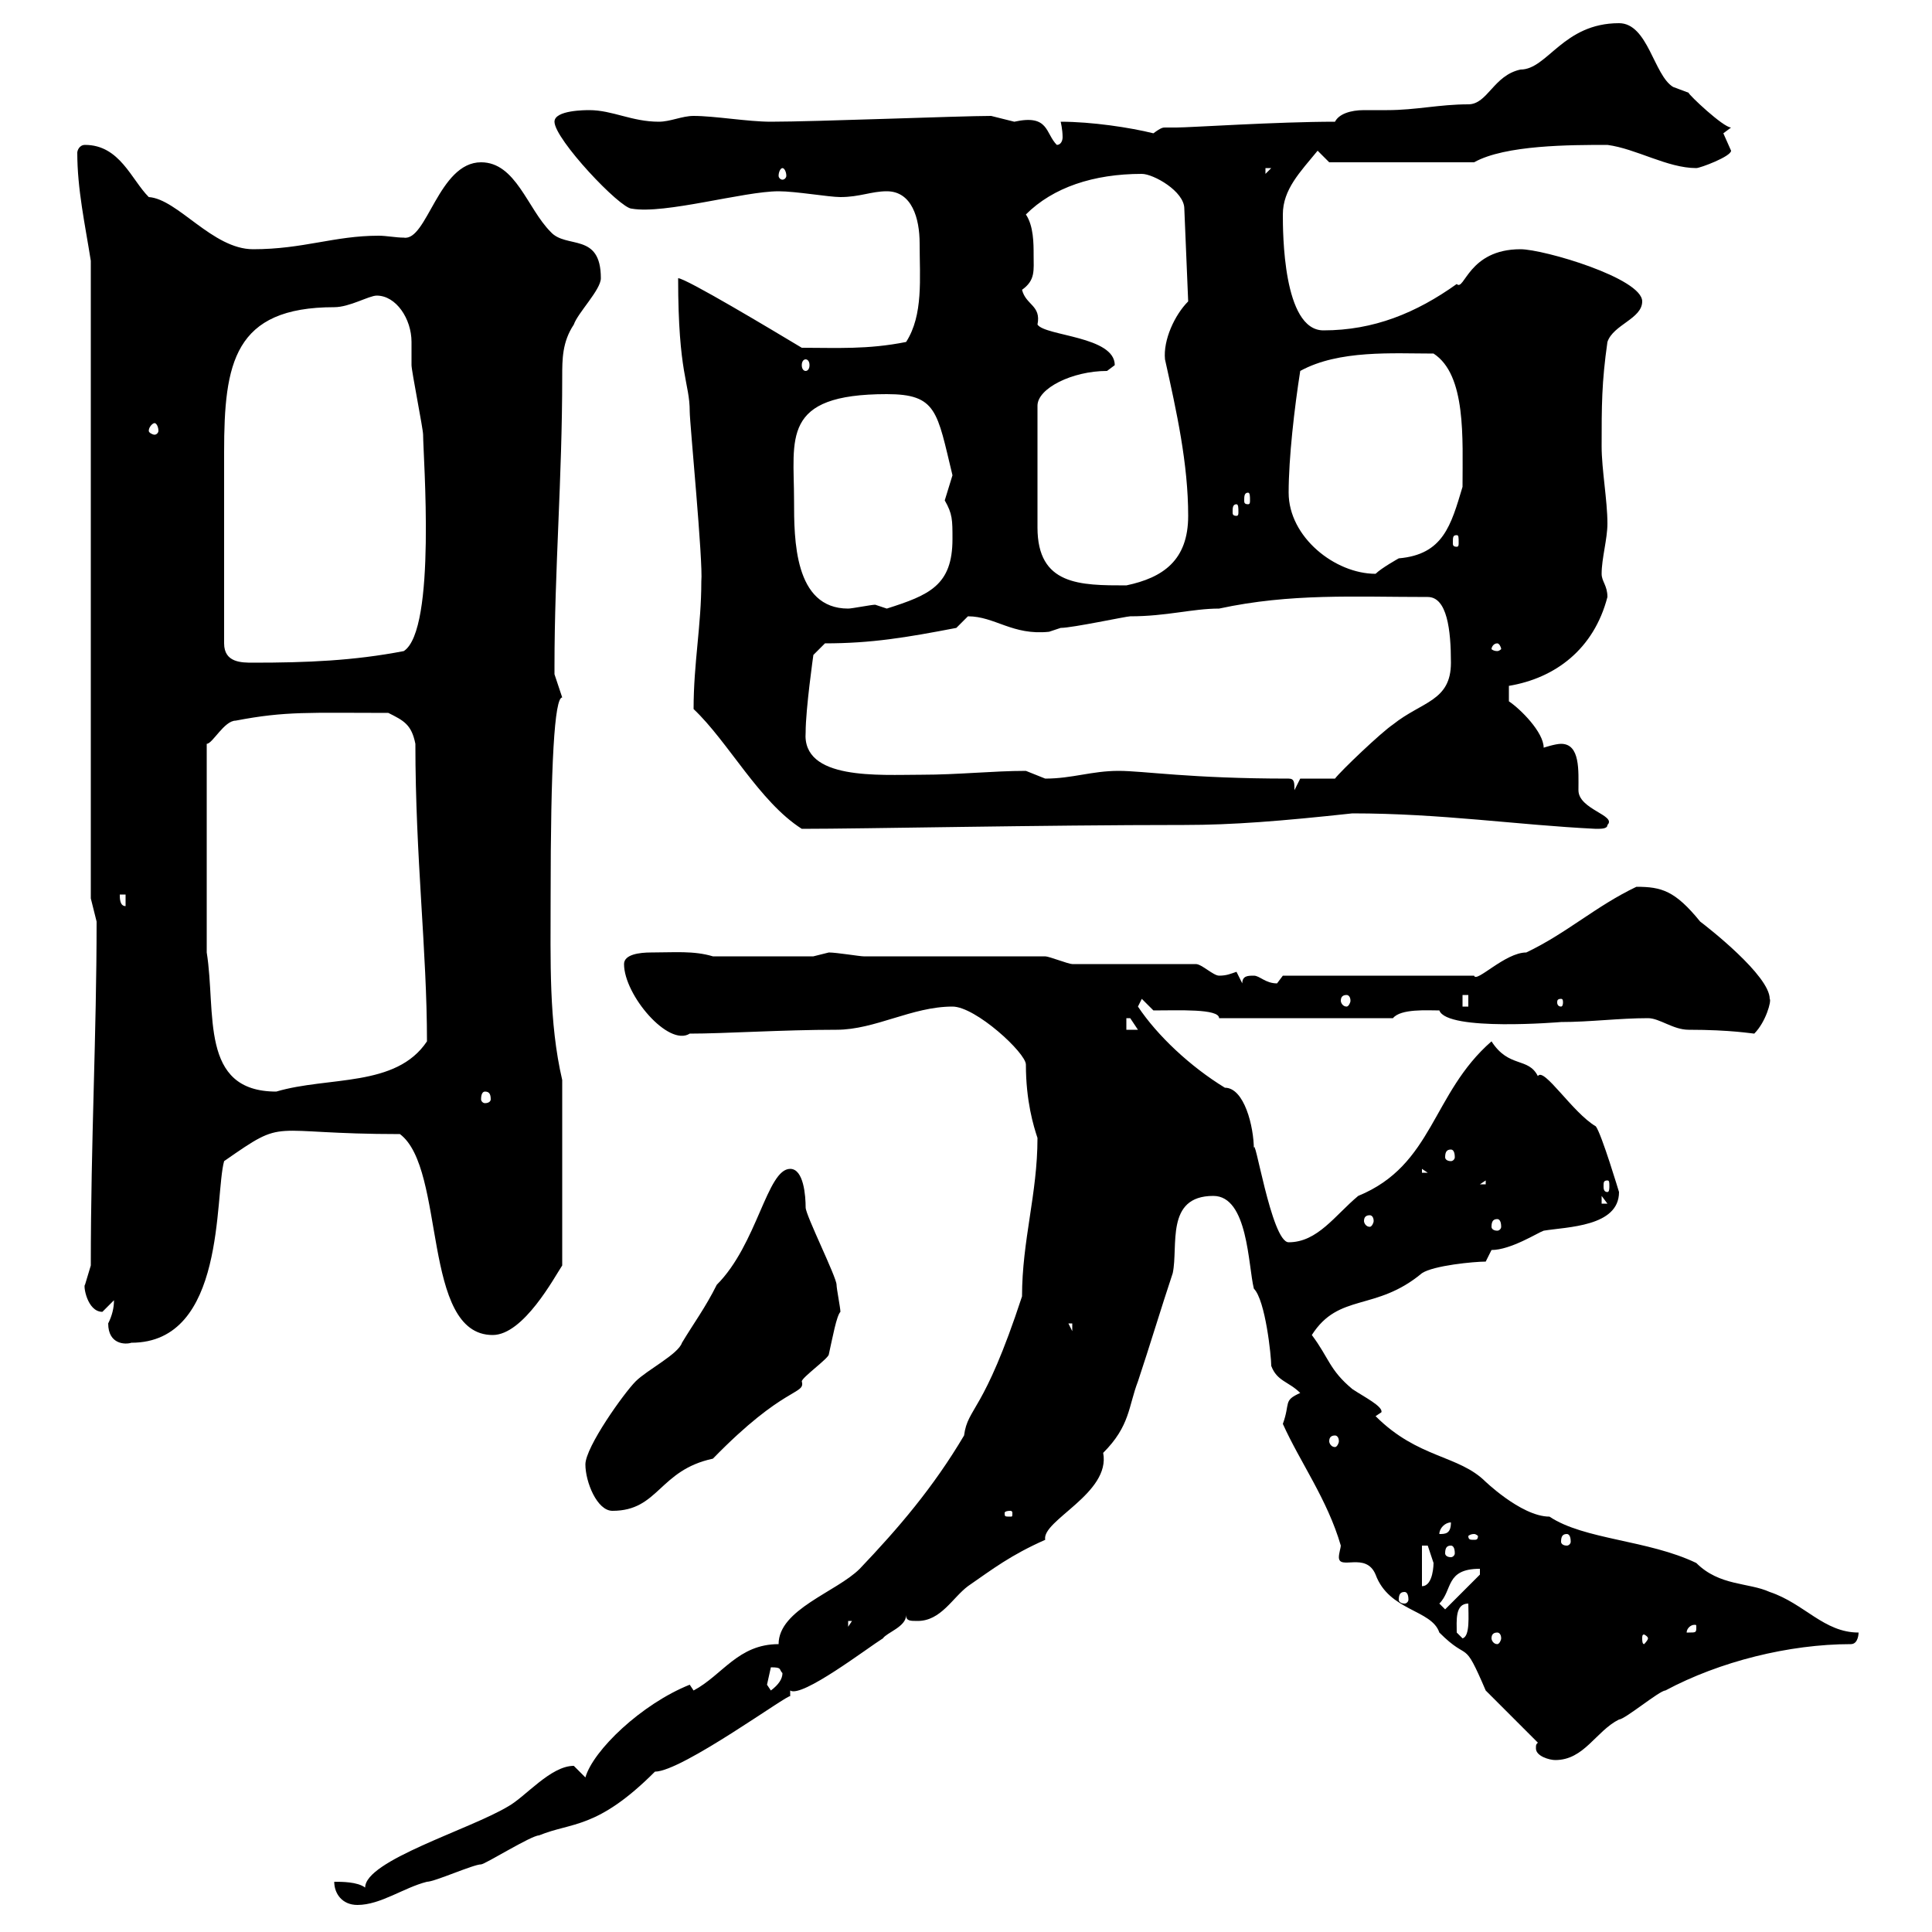 <svg xmlns="http://www.w3.org/2000/svg" xmlns:xlink="http://www.w3.org/1999/xlink" width="300" height="300"><path d="M51.90 292.20C51.90 294 53.10 295.80 55.50 295.80C59.10 295.80 62.70 293.10 66.30 292.20C67.50 292.20 73.50 289.50 74.70 289.50C75.30 289.50 82.50 285 83.70 285C88.80 282.90 92.70 284.10 101.70 275.10C105.90 275.10 122.70 262.80 122.70 263.40C122.70 263.10 122.70 262.80 122.70 262.50C124.50 263.70 134.70 255.90 137.10 254.40C137.70 253.50 140.70 252.60 140.70 250.80C140.70 251.70 141.30 251.70 142.50 251.70C146.10 251.70 147.90 248.10 150.30 246.30C154.20 243.60 156.90 241.50 162.30 239.10C161.70 236.10 172.50 231.90 171.30 225.60C175.50 221.40 175.20 218.40 176.70 214.50C178.50 209.10 180.30 203.10 182.10 197.70C183 193.50 180.90 185.70 188.40 185.70C193.80 185.70 193.80 196.50 194.70 200.10C196.50 201.90 197.40 210.60 197.40 212.10C198.30 214.50 200.10 214.50 201.90 216.30C199.20 217.50 200.40 217.80 199.20 221.10C201.90 227.10 206.10 232.80 208.20 240C208.20 240.30 207.90 241.20 207.90 241.80C207.90 243.90 212.10 240.90 213.60 244.50C215.70 250.20 222.30 249.90 223.50 253.50C228.30 258.30 227.10 254.10 230.70 262.50C231.60 263.40 237.90 269.70 238.80 270.60C238.50 270.90 238.50 270.90 238.50 271.50C238.50 272.70 240.60 273.30 241.50 273.30C246 273.30 247.80 268.80 251.40 267C252.30 267 257.70 262.50 258.60 262.50C267 258 277.80 255.30 287.40 255.30C288.60 255.30 288.60 253.50 288.60 253.50C283.20 253.50 280.20 249 274.80 247.20C271.50 245.70 267 246.30 263.40 242.70C255.90 239.10 246 239.10 240.60 235.50C236.10 235.50 230.10 229.50 230.70 230.10C226.50 225.90 220.20 226.50 213.60 219.90L214.50 219.30C214.80 218.40 211.80 216.90 210 215.70C206.40 212.70 206.40 210.90 203.70 207.30C207.90 200.70 213.60 203.70 220.80 197.70C222.60 196.50 228.90 195.90 230.70 195.90L231.60 194.10C234.60 194.10 238.80 191.40 239.70 191.10C243.30 190.50 251.40 190.50 251.40 185.10C251.40 185.10 248.70 176.10 247.80 174.90C244.20 172.80 239.70 165.60 238.80 167.10C237.30 164.10 234.30 165.90 231.60 161.70C222.30 169.80 222.60 180.90 210.90 185.70C207.30 188.70 204.60 192.90 200.10 192.90C197.40 192.90 194.70 175.20 194.70 178.50C194.70 174.90 193.20 168.90 190.20 168.90C184.80 165.60 179.70 160.80 176.70 156.30L177.30 155.10L179.10 156.90C183 156.90 189.30 156.60 189.30 158.10L216.30 158.10C217.50 156.60 221.70 156.90 223.50 156.90C224.70 160.20 242.40 158.70 242.40 158.70C246.90 158.70 251.40 158.10 255.90 158.10C257.70 158.10 259.80 159.90 262.20 159.90C268.80 159.90 272.10 160.50 272.40 160.50C274.20 158.70 275.10 155.40 274.80 155.10C274.80 151.50 265.20 144 264 143.10C260.10 138.30 258 137.70 254.10 137.70C247.80 140.70 243.30 144.90 237 147.90C233.70 147.90 229.20 152.70 228.90 151.50L199.20 151.50C199.20 151.50 198.30 152.70 198.30 152.70C196.50 152.70 195.60 151.50 194.70 151.50C193.80 151.50 192.90 151.50 192.90 152.70L192 150.90C191.10 151.20 190.50 151.50 189.30 151.50C188.40 151.50 186.60 149.70 185.70 149.70C182.70 149.70 169.50 149.70 166.50 149.70C165.90 149.70 162.90 148.50 162.30 148.50L134.10 148.50C133.50 148.50 129.90 147.90 128.70 147.90C128.70 147.90 126.30 148.50 126.30 148.50L110.70 148.50C107.70 147.60 104.70 147.90 101.10 147.90C99.30 147.90 96.90 148.20 96.90 149.70C96.90 154.50 103.80 162.60 107.10 160.50C112.50 160.50 121.50 159.90 129.90 159.90C135.90 159.90 141.60 156.30 147.90 156.30C151.50 156.30 159.30 163.50 159.30 165.30C159.30 171 160.50 174.90 161.10 176.70C161.10 185.40 158.70 192.60 158.70 201.30C152.70 219.60 150.30 218.40 149.70 222.90C144.90 231 139.50 237.30 133.50 243.60C129.90 247.20 120.90 249.90 120.90 255.30C114.60 255.30 112.20 260.10 107.70 262.50C107.70 262.50 107.10 261.60 107.10 261.60C99.60 264.60 92.10 271.80 90.90 276C90.90 276 89.10 274.20 89.10 274.20C85.50 274.20 81.60 279 78.90 280.50C72.90 284.10 56.70 288.90 56.70 293.10C55.50 292.20 53.10 292.20 51.90 292.20ZM119.10 261.60C119.10 261.60 119.70 258.90 119.70 258.90C121.50 258.90 120.90 259.20 121.50 259.80C121.50 260.70 120.90 261.60 119.70 262.50C119.70 262.50 119.10 261.60 119.10 261.60ZM226.20 253.50C226.20 251.70 225.90 249 228 249C228 250.80 228.30 254.10 227.10 254.40C227.10 254.40 226.20 253.50 226.20 253.50ZM232.50 253.50C232.80 253.50 233.10 253.80 233.10 254.40C233.10 254.70 232.80 255.30 232.50 255.30C231.90 255.30 231.60 254.70 231.60 254.40C231.60 253.80 231.90 253.50 232.50 253.50ZM255.90 254.40C255.90 254.70 255.30 255.30 255.30 255.30C255 255.30 255 254.70 255 254.40C255 254.10 255 253.80 255.30 253.80C255.30 253.80 255.90 254.10 255.90 254.40ZM263.40 252.60C263.40 253.50 263.40 253.50 262.20 253.50C262.20 253.50 261.90 253.50 261.90 253.50C261.90 252.90 262.50 252.30 263.10 252.30C263.40 252.30 263.40 252.30 263.40 252.60ZM131.70 251.70L132.30 251.70L131.70 252.60ZM223.50 249C225.60 246.90 224.40 243.60 229.80 243.60L229.80 244.50L224.40 249.90ZM218.10 247.20C218.40 247.20 218.70 247.50 218.70 248.40C218.70 248.70 218.40 249 218.10 249C217.50 249 217.20 248.70 217.20 248.40C217.20 247.50 217.50 247.20 218.10 247.20ZM220.80 240C220.80 240 220.80 240 221.70 240C221.70 240 222.60 242.70 222.60 242.70C222.60 242.70 222.60 246.30 220.80 246.30ZM225.30 240C225.60 240 225.90 240.30 225.90 241.20C225.90 241.50 225.60 241.80 225.30 241.80C224.70 241.80 224.40 241.50 224.40 241.20C224.40 240.30 224.70 240 225.30 240ZM228.90 238.20C229.20 238.20 229.50 238.50 229.50 238.50C229.50 239.10 229.20 239.10 228.90 239.10C228.30 239.10 228 239.10 228 238.50C228 238.50 228.30 238.20 228.90 238.20ZM243.30 238.20C243.60 238.20 243.90 238.50 243.90 239.40C243.90 239.70 243.60 240 243.30 240C242.70 240 242.40 239.70 242.40 239.40C242.40 238.50 242.70 238.20 243.30 238.20ZM225.30 236.40C225.30 238.20 224.40 238.20 223.50 238.20C223.50 237.30 224.40 236.40 225.30 236.40ZM156.90 234.60C157.20 234.60 157.20 234.90 157.20 234.90C157.20 235.50 157.20 235.50 156.90 235.50C156 235.50 156 235.50 156 234.90C156 234.90 156 234.60 156.90 234.60ZM90.90 227.40C90.90 230.10 92.70 234.60 95.10 234.60C102.30 234.60 102.30 228.30 110.70 226.50C121.80 215.10 125.10 216.60 124.50 214.50C124.50 213.90 128.70 210.90 128.70 210.30C129.30 207.60 129.90 204.30 130.50 203.70C130.50 203.10 129.90 200.10 129.90 199.50C129.90 198.30 125.10 188.70 125.10 187.50C125.10 185.70 124.80 181.50 122.70 181.50C119.10 181.50 117.60 193.20 111.30 199.50C109.50 203.10 107.70 205.50 105.90 208.50C105.30 210.30 100.50 212.70 98.70 214.50C96.90 216.30 90.90 224.70 90.90 227.40ZM207.30 222.90C207.60 222.90 207.90 223.20 207.90 223.80C207.90 224.10 207.60 224.70 207.30 224.70C206.70 224.70 206.40 224.10 206.40 223.80C206.40 223.20 206.70 222.90 207.30 222.90ZM16.80 205.50C16.80 208.80 19.50 208.80 20.40 208.50C35.10 208.50 33.30 185.70 34.80 180.30C44.70 173.40 41.10 176.10 62.10 176.10C69.30 181.50 65.40 207.30 76.50 207.30C81.30 207.30 86.10 198.30 87.30 196.50L87.30 167.70C85.20 158.70 85.50 149.10 85.50 139.50C85.50 118.50 86.10 108.30 87.30 108.30C87.30 108.30 86.10 104.70 86.10 104.70C86.10 103.50 86.10 103.50 86.10 103.50C86.10 88.50 87.30 74.40 87.30 58.50C87.30 55.80 87.30 53.10 89.10 50.40C89.70 48.60 93.30 45 93.30 43.20C93.30 36 87.90 38.70 85.50 36C81.90 32.40 80.10 25.20 74.70 25.20C68.10 25.20 66.30 37.50 62.70 36.90C61.50 36.90 60 36.60 58.80 36.60C51.90 36.60 47.10 38.70 39.30 38.70C33 38.70 27.60 30.90 23.10 30.60C20.40 27.90 18.60 22.50 13.20 22.50C12.30 22.50 12 23.40 12 23.70C12 29.40 13.20 34.80 14.10 40.50L14.10 139.50L15 143.10C15 160.80 14.10 177 14.10 196.50C14.10 196.50 13.20 199.50 13.20 199.50C12.90 199.50 13.50 203.70 15.90 203.70C15.90 203.70 17.70 201.90 17.70 201.90C17.70 203.10 17.40 204.30 16.80 205.50ZM165.90 205.50L166.50 205.50L166.50 206.70ZM232.50 189.30C232.80 189.30 233.10 189.60 233.10 190.50C233.10 190.80 232.80 191.10 232.50 191.10C231.90 191.10 231.60 190.80 231.60 190.50C231.60 189.60 231.90 189.30 232.50 189.30ZM212.70 188.70C213 188.70 213.30 189 213.30 189.60C213.30 189.90 213 190.50 212.70 190.50C212.10 190.50 211.80 189.90 211.80 189.60C211.80 189 212.10 188.70 212.70 188.70ZM248.70 185.70L249.60 186.90L248.70 186.90ZM230.70 183.30L230.70 183.90L229.80 183.90ZM249.60 183.30C249.90 183.30 249.90 183.60 249.90 184.20C249.90 184.50 249.90 185.10 249.60 185.10C249 185.10 249 184.50 249 184.20C249 183.60 249 183.30 249.60 183.30ZM220.80 181.50L221.70 182.10L220.80 182.10ZM225.30 178.50C225.60 178.50 225.90 178.80 225.90 179.70C225.90 180 225.60 180.30 225.30 180.30C224.70 180.30 224.40 180 224.40 179.70C224.40 178.80 224.70 178.50 225.30 178.50ZM75.30 169.50C75.90 169.50 76.20 169.80 76.20 170.70C76.20 171 75.90 171.30 75.30 171.30C75 171.30 74.70 171 74.70 170.70C74.70 169.80 75 169.50 75.30 169.50ZM32.10 147.90L32.10 115.50C33 115.50 34.80 111.90 36.60 111.90C44.40 110.40 48 110.70 60.30 110.70C62.70 111.90 63.90 112.50 64.50 115.50C64.50 133.20 66.30 147.60 66.30 161.70C61.50 168.90 51 167.10 42.90 169.50C30.90 169.50 33.60 157.20 32.10 147.90ZM174.90 158.10C174.90 158.10 174.90 158.10 175.50 158.10C175.50 158.10 176.70 159.90 176.70 159.90L174.90 159.90ZM227.10 154.50L228 154.50L228 156.30L227.10 156.30ZM242.40 155.10C242.70 155.10 242.70 155.40 242.70 155.70C242.70 155.70 242.70 156.30 242.40 156.30C241.80 156.30 241.80 155.70 241.80 155.70C241.80 155.40 241.80 155.10 242.40 155.10ZM209.10 154.50C209.40 154.50 209.70 154.80 209.70 155.40C209.70 155.70 209.40 156.30 209.10 156.30C208.50 156.30 208.20 155.70 208.20 155.40C208.20 154.80 208.50 154.50 209.10 154.50ZM18.60 138.90L19.50 138.90L19.50 140.70C18.60 140.70 18.60 139.50 18.60 138.90ZM107.70 110.10C113.10 115.20 117.90 124.50 124.50 128.70C134.10 128.70 161.70 128.10 183.90 128.10C191.40 128.10 198.90 127.50 210 126.30C223.80 126.30 235.50 128.10 247.80 128.70C248.70 128.70 249.60 128.70 249.60 128.10C251.10 126.60 245.10 125.70 245.10 122.70C245.10 119.70 245.40 115.50 242.40 115.50C241.50 115.50 239.70 116.10 239.70 116.10C239.70 113.70 236.10 110.10 234.30 108.90L234.30 106.50C241.50 105.30 247.50 100.80 249.60 92.70C249.60 90.90 248.70 90.30 248.70 89.10C248.70 86.70 249.60 83.70 249.60 81.30C249.60 77.70 248.70 72.90 248.70 69.30C248.70 63 248.70 59.40 249.60 53.10C250.50 50.40 255 49.50 255 46.80C255 43.20 239.70 38.70 236.10 38.70C228 38.70 227.40 45.30 226.20 44.10C219.90 48.60 213.30 51.30 205.50 51.30C199.20 51.30 199.20 36 199.20 33.30C199.20 29.40 201.90 26.70 204.60 23.40C204.60 23.40 206.40 25.20 206.40 25.20L228.90 25.20C233.70 22.50 243.90 22.50 249.60 22.50C254.10 23.10 258.90 26.10 263.40 26.10C264 26.10 268.80 24.30 268.80 23.40C268.80 23.40 267.60 20.70 267.60 20.70C267.60 20.70 268.80 19.80 268.80 19.80C267.60 19.80 262.20 14.70 262.20 14.40C262.20 14.40 259.80 13.50 259.80 13.50C256.80 11.70 255.90 3.60 251.40 3.60C242.70 3.60 240.30 10.80 236.10 10.80C231.90 11.70 231 16.20 228 16.20C223.50 16.20 219.90 17.10 215.40 17.10C214.80 17.10 213.30 17.10 211.80 17.10C209.70 17.10 207.90 17.70 207.30 18.90C198.30 18.90 184.80 19.80 182.70 19.80C182.10 19.80 181.20 19.80 180.90 19.80C180.60 19.80 180.30 19.80 179.10 20.70C175.50 19.80 169.50 18.90 164.70 18.90C164.70 18.90 165 20.10 165 21.30C165 21.90 164.70 22.50 164.10 22.50C162.30 20.70 162.90 17.70 157.50 18.90C157.50 18.90 153.90 18 153.90 18C149.10 18 126.60 18.90 119.70 18.90C116.10 18.90 111 18 107.70 18C105.90 18 104.10 18.90 102.30 18.90C98.10 18.90 95.10 17.10 91.50 17.10C90.90 17.10 86.10 17.10 86.10 18.90C86.10 21.60 96.30 32.40 98.10 32.40C103.20 33.30 115.50 29.70 120.90 29.70C123.60 29.70 128.70 30.60 130.50 30.60C133.50 30.60 135.30 29.70 137.70 29.70C141.60 29.70 142.80 33.90 142.80 37.80C142.80 43.20 143.40 48.90 140.70 53.10C134.70 54.30 129.90 54 124.50 54C120 51.30 106.50 43.20 105.30 43.20C105.30 58.20 107.10 59.40 107.10 63.90C107.10 65.70 109.20 87.30 108.90 90.30C108.90 97.20 107.70 102.90 107.70 110.10ZM200.10 120.90C184.80 120.90 177.60 119.70 173.70 119.70C169.50 119.70 166.50 120.90 162.30 120.90C162.30 120.90 159.30 119.70 159.30 119.70C154.20 119.70 148.80 120.30 143.10 120.30C136.50 120.30 124.50 121.20 125.10 113.70C125.10 110.10 126.30 101.70 126.30 101.70L128.10 99.90C135.30 99.90 140.70 99 148.50 97.50C148.50 97.50 150.30 95.70 150.30 95.70C154.50 95.70 157.20 98.70 162.90 98.10C162.90 98.10 164.70 97.50 164.70 97.50C166.50 97.50 174.90 95.70 175.50 95.70C181.20 95.70 185.10 94.50 189.30 94.50C200.40 92.10 210.30 92.70 221.70 92.70C224.70 92.70 225.30 97.80 225.30 102.90C225.30 108.90 220.80 108.90 216.30 112.50C214.50 113.70 208.20 119.70 207.30 120.90L201.90 120.90L201 122.70C201 121.50 201 120.90 200.10 120.90ZM34.80 99.90C34.80 90 34.80 77.10 34.80 70.20C34.80 56.40 36.30 47.70 51.90 47.70C54.30 47.70 57.30 45.90 58.50 45.90C61.50 45.90 63.90 49.50 63.90 53.10C63.90 54.60 63.90 55.80 63.90 56.70C63.90 57.60 65.70 66.60 65.70 67.50C65.70 70.80 67.80 97.80 62.70 101.10C54.90 102.60 47.70 102.90 39.30 102.90C37.50 102.90 34.80 102.90 34.80 99.90ZM232.50 99.90C232.80 99.90 233.10 100.50 233.10 100.80C233.10 100.80 232.80 101.10 232.50 101.10C231.90 101.10 231.60 100.80 231.60 100.80C231.60 100.50 231.90 99.90 232.50 99.90ZM123.30 77.70C123.30 68.10 121.20 61.20 137.70 61.20C145.50 61.20 145.50 63.90 147.90 73.80C147.90 73.80 146.70 77.70 146.70 77.70C147.90 79.80 147.90 80.70 147.90 83.70C147.90 90.90 144.30 92.40 137.70 94.50C137.70 94.50 135.90 93.90 135.90 93.90C135.30 93.90 132.30 94.50 131.70 94.50C123.30 94.50 123.30 83.70 123.30 77.70ZM171.90 57.60C171.90 57.60 173.10 56.70 173.10 56.70C173.10 52.20 162.30 52.20 161.10 50.40C161.70 47.40 159.30 47.40 158.70 45C160.80 43.50 160.50 42 160.50 39.60C160.50 37.80 160.50 35.10 159.30 33.30C163.50 29.10 169.80 27 177.30 27C179.10 27 183.90 29.70 183.90 32.40L184.50 46.80C182.40 48.90 180.60 52.80 180.90 55.80C182.70 63.90 184.50 72 184.50 80.10C184.50 87 180.60 89.70 174.90 90.90C167.70 90.90 161.10 90.90 161.10 81.90L161.10 63C161.10 60.30 166.50 57.60 171.90 57.60ZM200.10 76.50C200.10 71.10 201 63.30 201.90 57.60C207.90 54.30 216.30 54.90 222.60 54.90C227.70 58.20 227.10 68.10 227.10 75.60C225.30 81.60 224.10 86.10 217.20 86.70C217.20 86.70 214.50 88.20 213.60 89.10C207.30 89.10 200.10 83.40 200.10 76.50ZM226.20 83.10C226.50 83.10 226.50 83.40 226.50 84.30C226.50 84.60 226.50 84.90 226.20 84.90C225.60 84.90 225.60 84.60 225.60 84.30C225.60 83.40 225.60 83.10 226.20 83.10ZM192 78.30C192.30 78.30 192.30 78.90 192.30 79.50C192.30 79.80 192.30 80.10 192 80.10C191.40 80.10 191.40 79.80 191.40 79.50C191.40 78.90 191.40 78.30 192 78.30ZM193.80 76.50C194.10 76.50 194.10 77.10 194.10 77.70C194.10 78 194.10 78.30 193.80 78.30C193.20 78.30 193.20 78 193.20 77.70C193.20 77.10 193.20 76.50 193.80 76.50ZM24 65.70C24.30 65.70 24.60 66.30 24.60 66.90C24.60 67.20 24.30 67.50 24 67.50C23.70 67.50 23.10 67.20 23.10 66.90C23.10 66.30 23.70 65.70 24 65.70ZM125.10 55.80C125.40 55.80 125.70 56.10 125.70 56.70C125.70 57.30 125.40 57.60 125.10 57.60C124.80 57.60 124.50 57.30 124.50 56.70C124.50 56.10 124.80 55.80 125.10 55.80ZM121.50 26.10C121.80 26.10 122.10 26.70 122.10 27.30C122.10 27.60 121.80 27.90 121.50 27.90C121.20 27.90 120.90 27.60 120.90 27.30C120.90 26.70 121.20 26.10 121.50 26.10ZM196.50 26.10L197.40 26.10L196.50 27Z"/></svg>